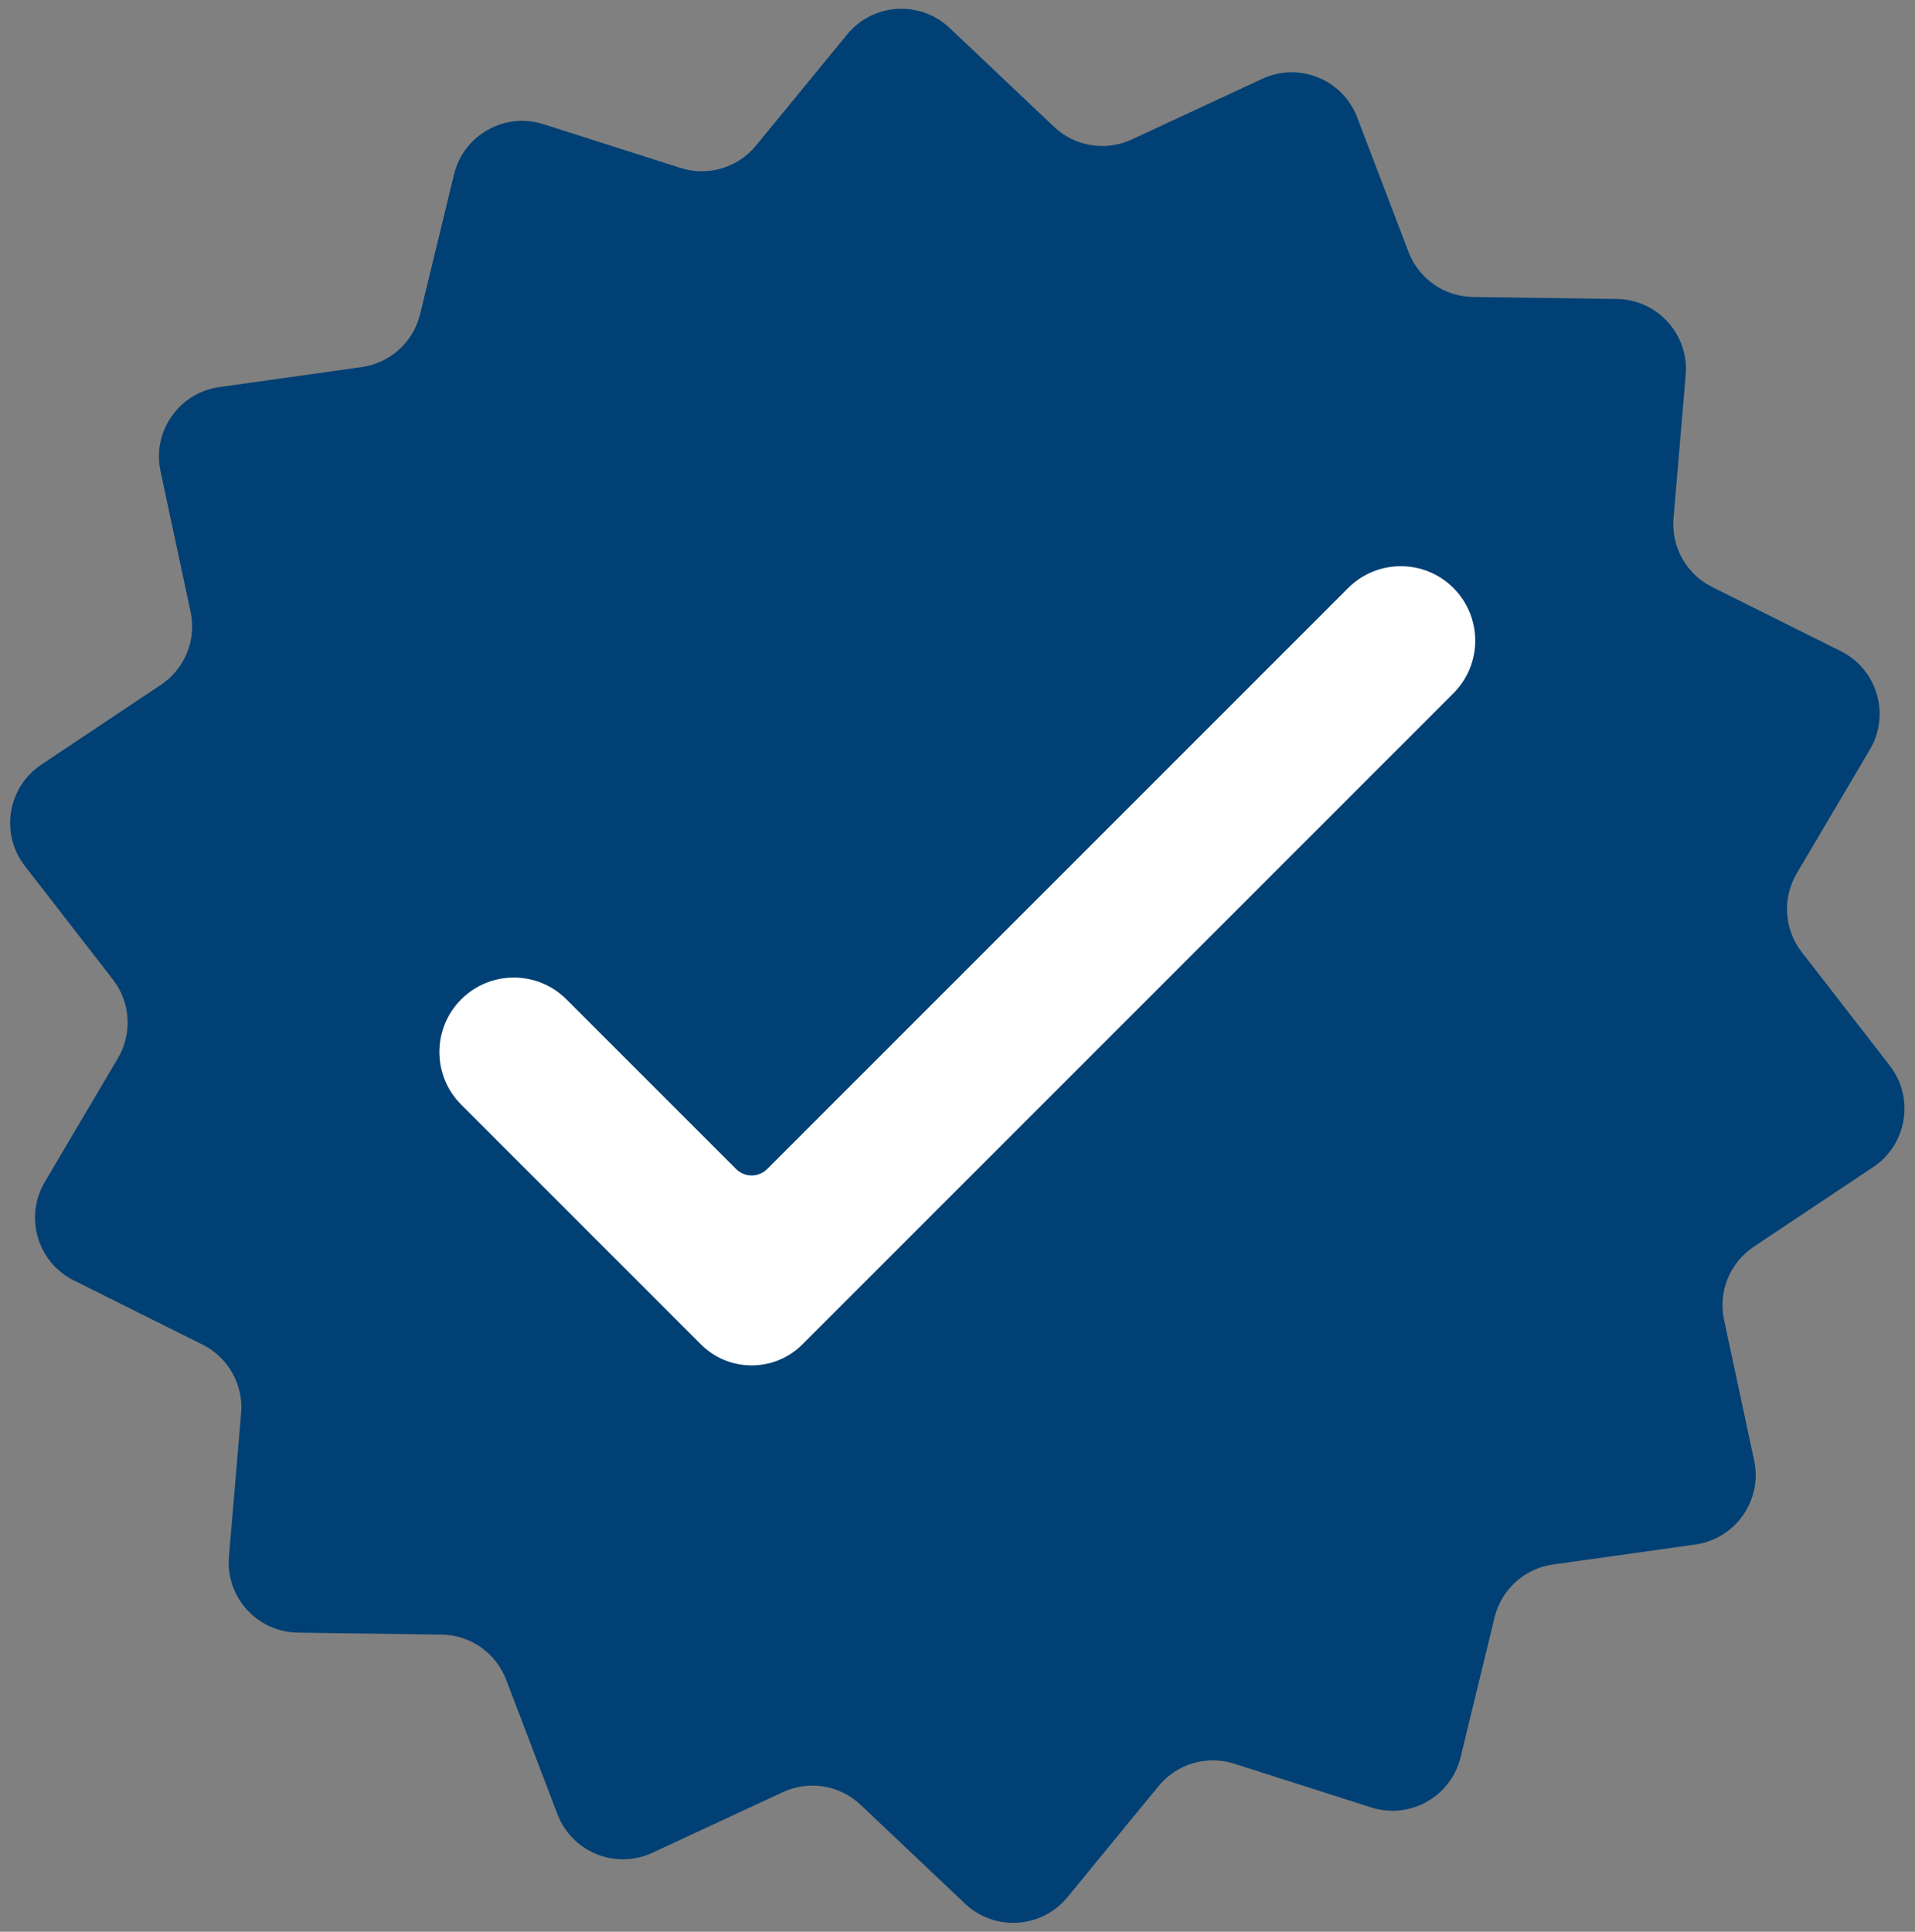 <?xml version="1.0" encoding="UTF-8" standalone="no"?><svg xmlns="http://www.w3.org/2000/svg" xmlns:xlink="http://www.w3.org/1999/xlink" fill="#000000" height="419.2" preserveAspectRatio="xMidYMid meet" version="1" viewBox="-2.2 -1.9 415.6 419.2" width="415.6" zoomAndPan="magnify"><rect x="-2.2" y="-1.9" width="415.6" height="419.2" fill="#808080" stroke="none"/><g><g id="change1_1"><path d="M 365.723 333.27 L 334.82 337.613 C 328.645 338.48 323.621 343.031 322.152 349.094 L 314.789 379.418 C 312.707 387.996 303.785 393.008 295.371 390.324 L 265.648 380.832 C 259.703 378.934 253.207 380.852 249.25 385.676 L 229.461 409.805 C 223.863 416.629 213.648 417.273 207.234 411.203 L 184.57 389.754 C 180.043 385.465 173.355 384.375 167.699 387.004 L 139.398 400.156 C 131.395 403.879 121.91 400.027 118.766 391.777 L 107.656 362.617 C 105.434 356.789 99.879 352.906 93.645 352.82 L 62.441 352.391 C 53.613 352.27 46.738 344.684 47.488 335.887 L 50.129 304.793 C 50.656 298.578 47.34 292.672 41.754 289.887 L 13.828 275.965 C 5.926 272.023 3.027 262.207 7.516 254.605 L 23.387 227.738 C 26.559 222.367 26.133 215.605 22.312 210.676 L 3.191 186.012 C -2.219 179.035 -0.574 168.934 6.773 164.031 L 32.727 146.711 C 37.918 143.246 40.469 136.969 39.16 130.867 L 32.637 100.355 C 30.789 91.719 36.656 83.332 45.398 82.102 L 76.301 77.758 C 82.477 76.891 87.5 72.34 88.969 66.277 L 96.332 35.953 C 98.414 27.375 107.34 22.363 115.746 25.047 L 145.477 34.543 C 151.414 36.441 157.914 34.52 161.871 29.695 L 181.66 5.566 C 187.258 -1.258 197.473 -1.902 203.887 4.168 L 226.551 25.617 C 231.078 29.906 237.766 30.996 243.426 28.367 L 271.723 15.215 C 279.73 11.492 289.211 15.344 292.355 23.594 L 303.469 52.754 C 305.688 58.586 311.242 62.465 317.477 62.551 L 348.68 62.98 C 357.508 63.102 364.383 70.688 363.633 79.484 L 360.992 110.578 C 360.465 116.793 363.785 122.699 369.367 125.484 L 397.293 139.406 C 405.195 143.348 408.094 153.164 403.605 160.766 L 387.734 187.633 C 384.562 193.004 384.988 199.766 388.809 204.695 L 407.93 229.359 C 413.34 236.336 411.695 246.438 404.352 251.34 L 378.395 268.66 C 373.203 272.125 370.656 278.402 371.961 284.504 L 378.484 315.016 C 380.332 323.652 374.465 332.039 365.723 333.27" fill="#004074"/></g><g id="change2_1"><path d="M 290.387 125.699 L 164.305 251.781 C 162.441 253.648 159.414 253.648 157.547 251.781 L 120.734 214.969 C 114.426 208.66 104.199 208.66 97.891 214.969 C 91.582 221.277 91.582 231.508 97.891 237.816 L 149.914 289.84 C 155.996 295.922 165.855 295.922 171.938 289.84 L 183.773 278.008 L 313.23 148.547 C 319.539 142.238 319.539 132.012 313.23 125.699 C 306.926 119.395 296.695 119.395 290.387 125.699" fill="#ffffff"/></g></g></svg>